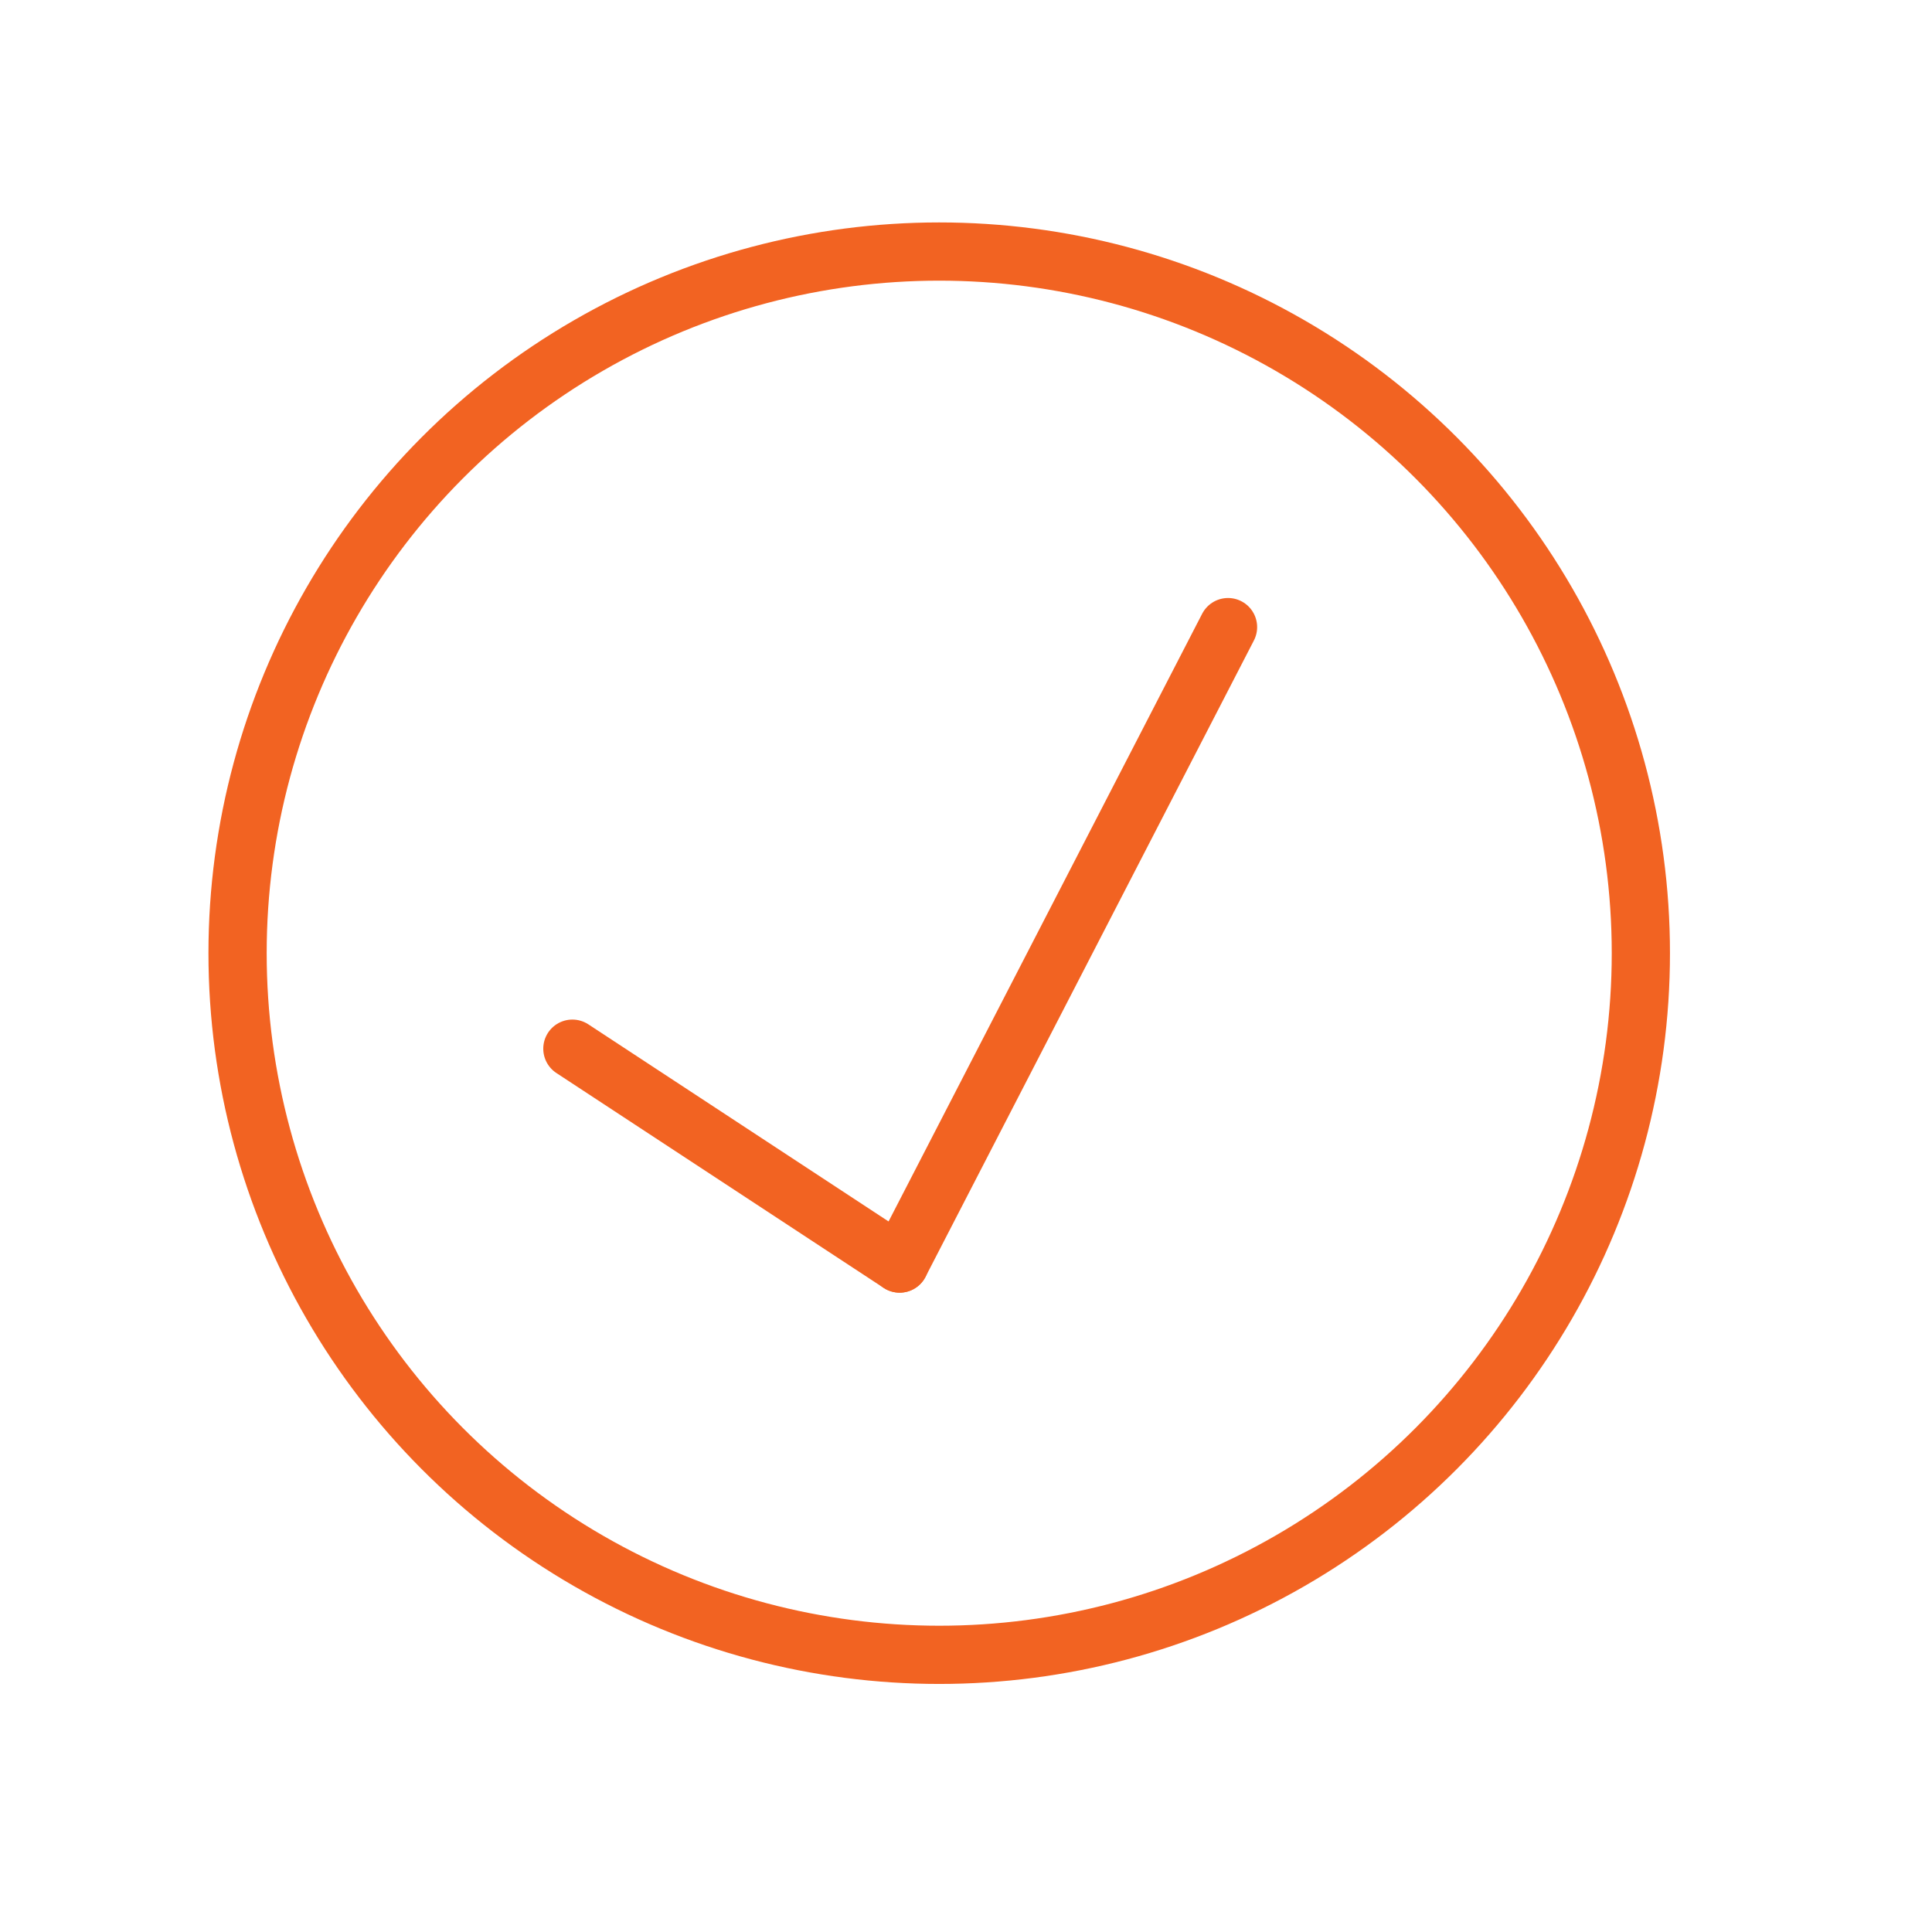 <?xml version="1.0" encoding="UTF-8"?>
<svg id="checked_on_copy" data-name="checked_on copy" xmlns="http://www.w3.org/2000/svg" viewBox="0 0 33.18 33.18">
  <defs>
    <style>
      .cls-1 {
        stroke-linecap: round;
        stroke-linejoin: round;
      }

      .cls-1, .cls-2 {
        fill: none;
        stroke: #f26322;
      }

      .cls-2 {
        stroke-miterlimit: 10;
      }
    </style>
  </defs>
  <circle class="cls-2" cx="16.13" cy="16.37" r="12.05"/>
  <g>
    <line class="cls-1" x1="21.09" y1="10.77" x2="15.45" y2="21.7"/>
    <line class="cls-1" x1="15.45" y1="21.7" x2="9.83" y2="18.01"/>
  </g>
</svg>